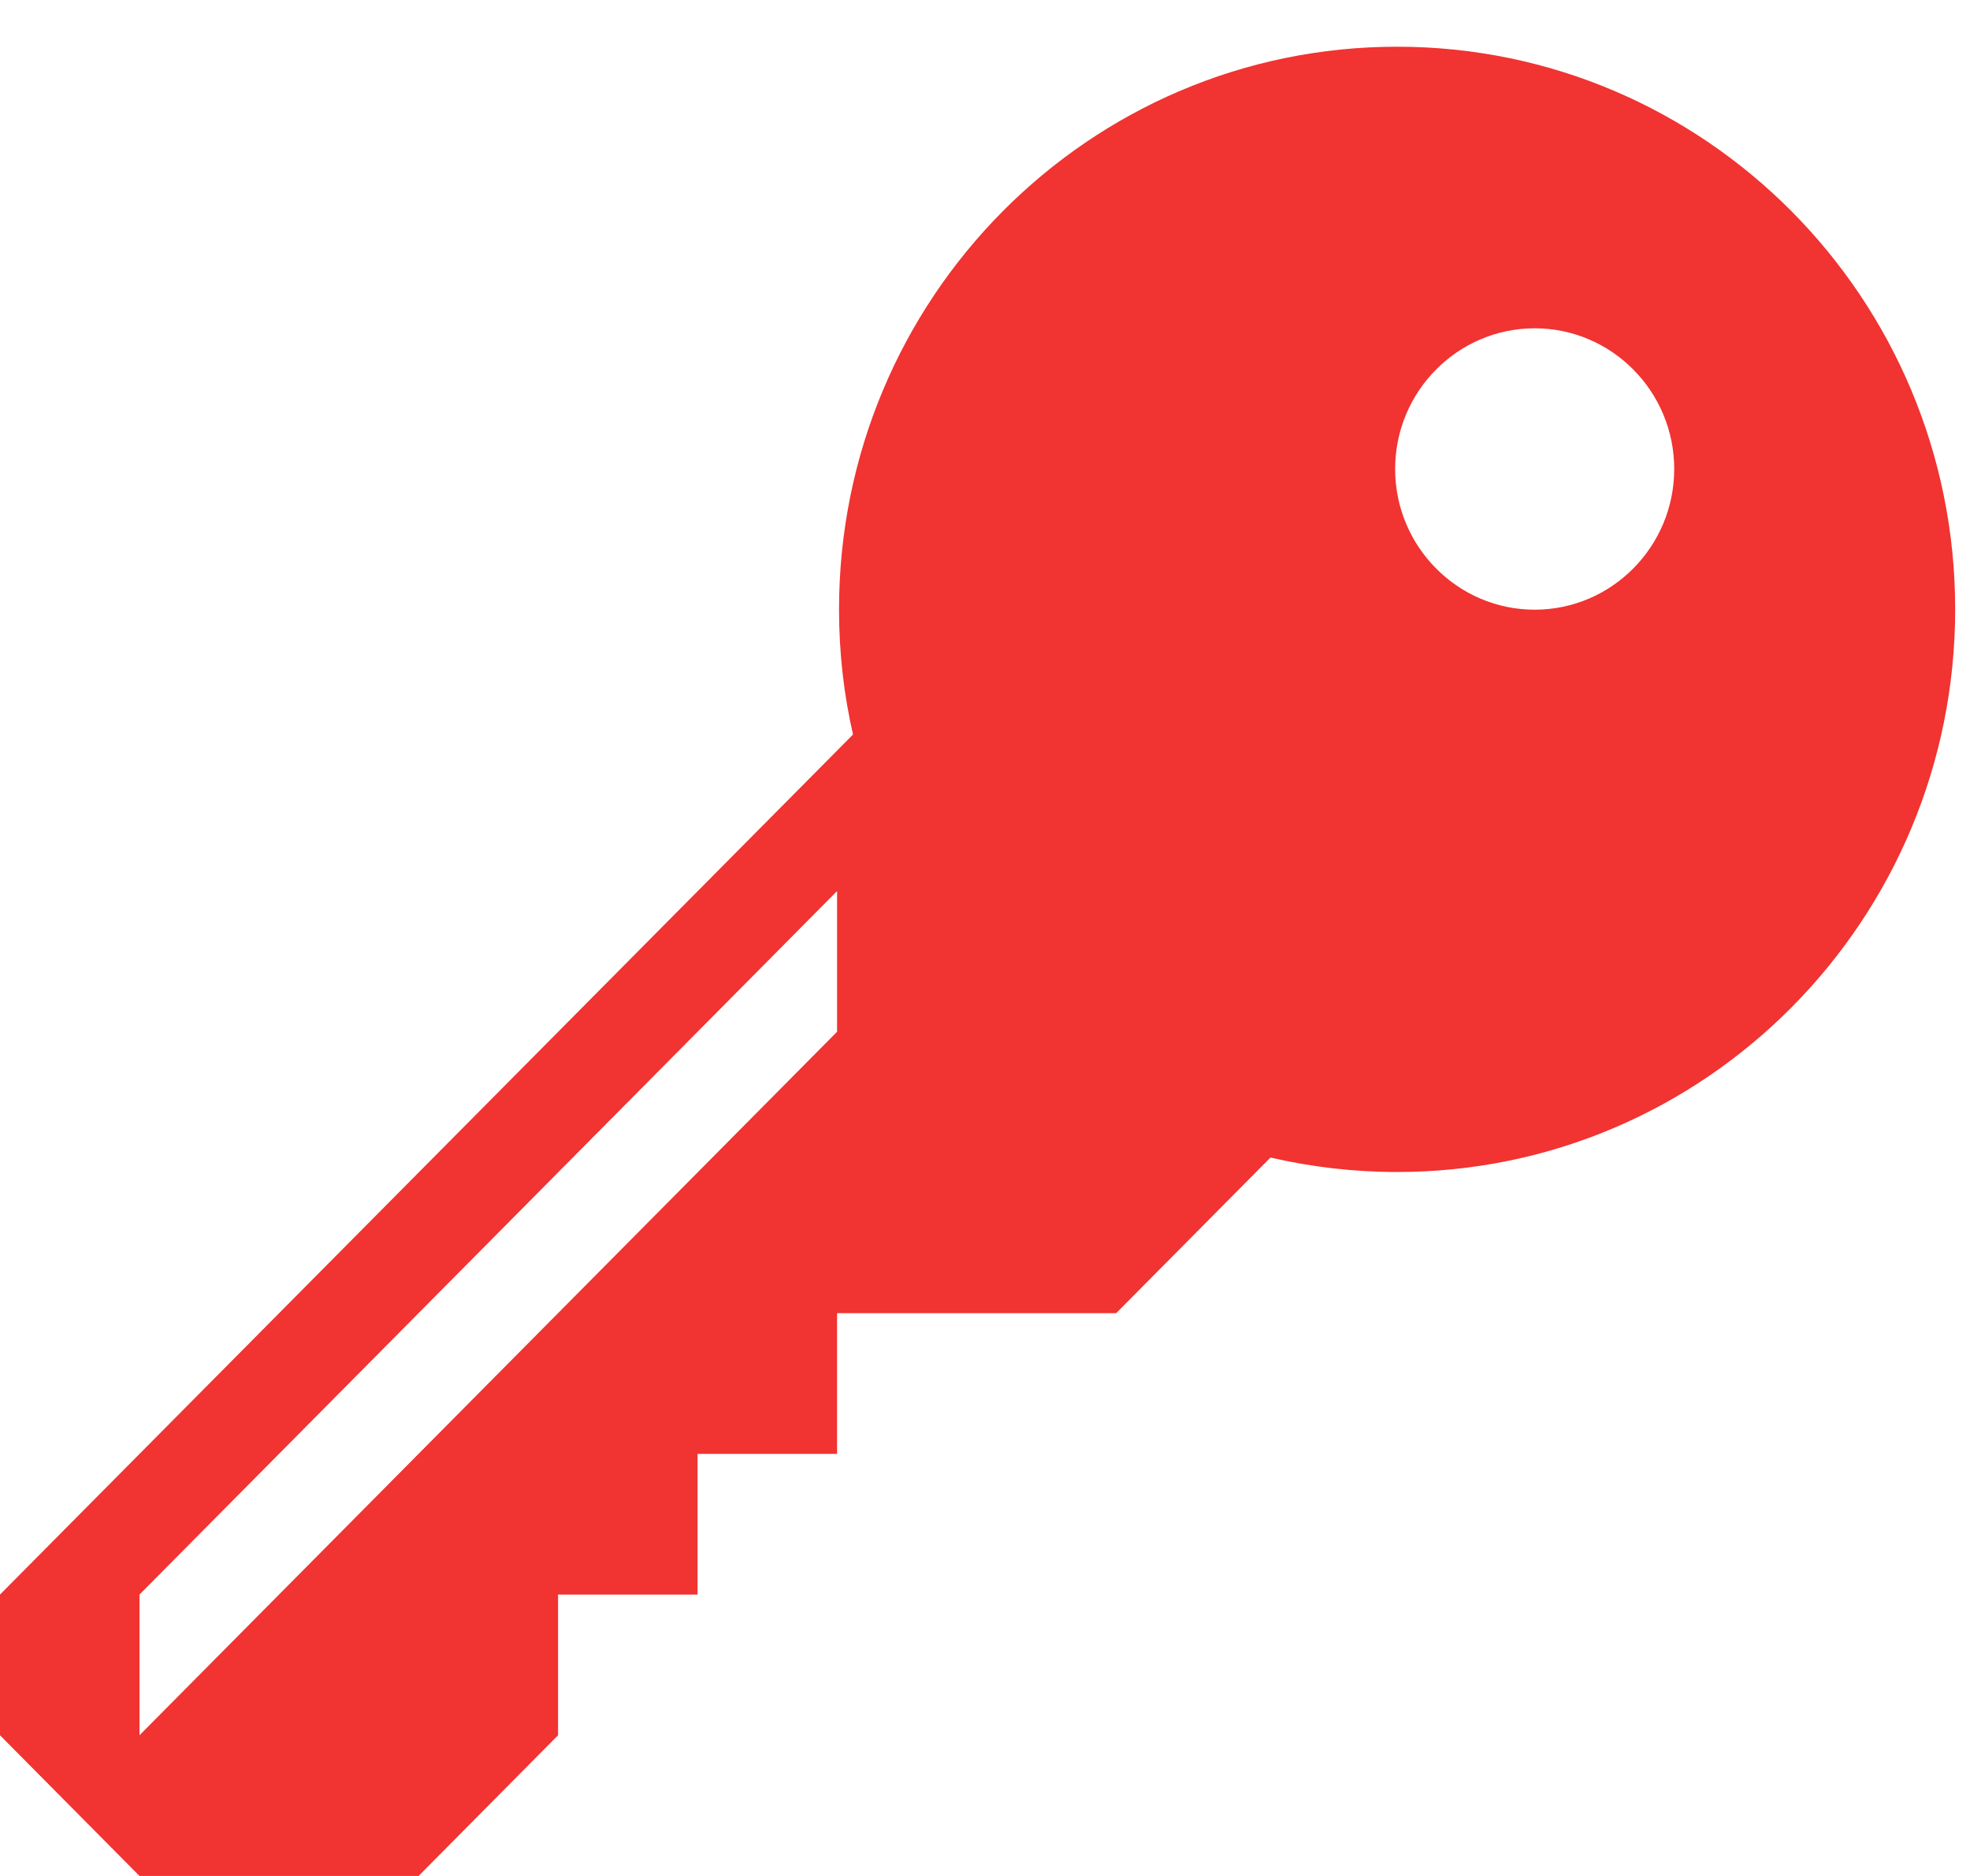 <?xml version="1.0" encoding="UTF-8"?> <svg xmlns="http://www.w3.org/2000/svg" width="21" height="20" viewBox="0 0 21 20" fill="none"> <path d="M14.893 0.498C11.607 0.498 8.944 3.184 8.944 6.498C8.944 6.957 8.995 7.402 9.093 7.831L0 17V18.5L1.487 20H4.462L5.949 18.5V17H7.436V15.5H8.923V14H11.898L13.543 12.341C13.978 12.441 14.428 12.495 14.893 12.495C18.179 12.495 20.842 9.809 20.842 6.495C20.842 3.181 18.177 0.498 14.893 0.498ZM8.923 11L1.487 18.5V17L8.923 9.5V11ZM16.36 6.5C15.539 6.5 14.872 5.827 14.872 5C14.872 4.173 15.539 3.5 16.36 3.5C17.18 3.5 17.847 4.173 17.847 5C17.847 5.827 17.18 6.5 16.36 6.5Z" fill="#F13331"></path> </svg> 